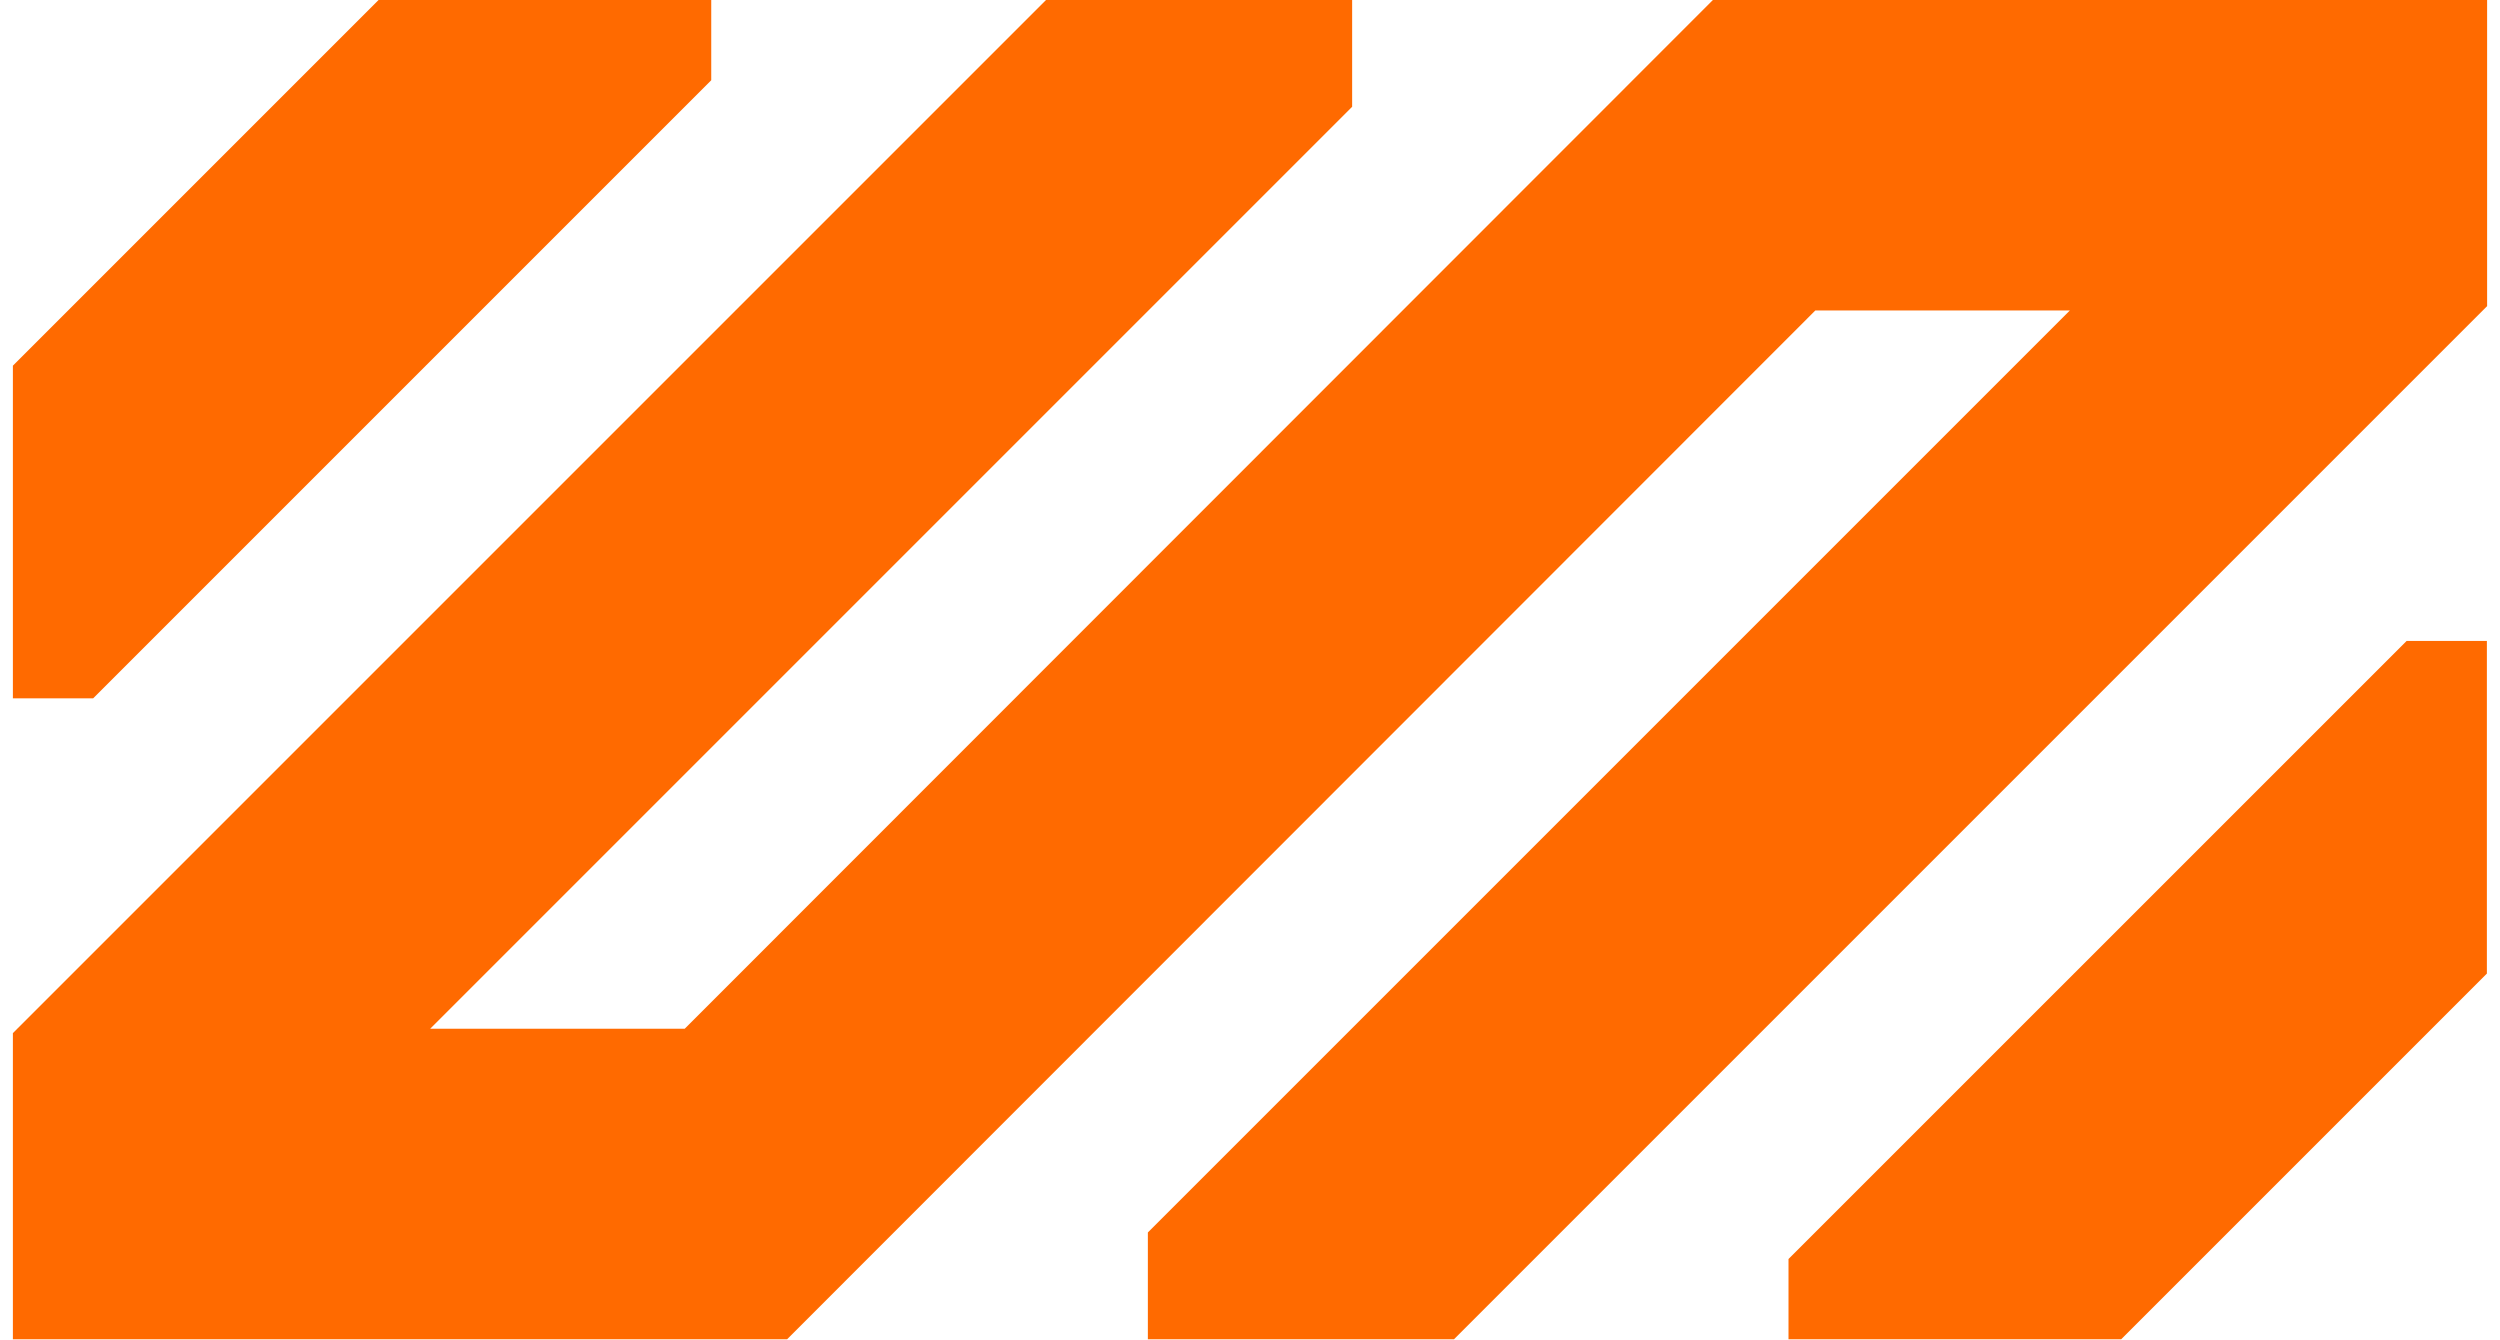 <svg width="97" height="52" viewBox="0 0 97 52" fill="none" xmlns="http://www.w3.org/2000/svg">
<path d="M27.596 3.113V0H14.688L0.5 14.188V27.096H3.613L27.596 3.113Z" fill="#FF6A00"/>
<path d="M93.378 24.867L69.394 48.85V51.963H82.302L96.491 37.775V24.867H93.378Z" fill="#FF6A00"/>
<path d="M96.5 0H66.46L26.566 39.916H16.69L52.463 4.143V0H40.585L0.5 40.085V51.963H30.54L70.434 12.047H80.31L44.537 47.82V51.963H56.415L96.5 11.878V0Z" fill="#FF6A00"/>
</svg>
